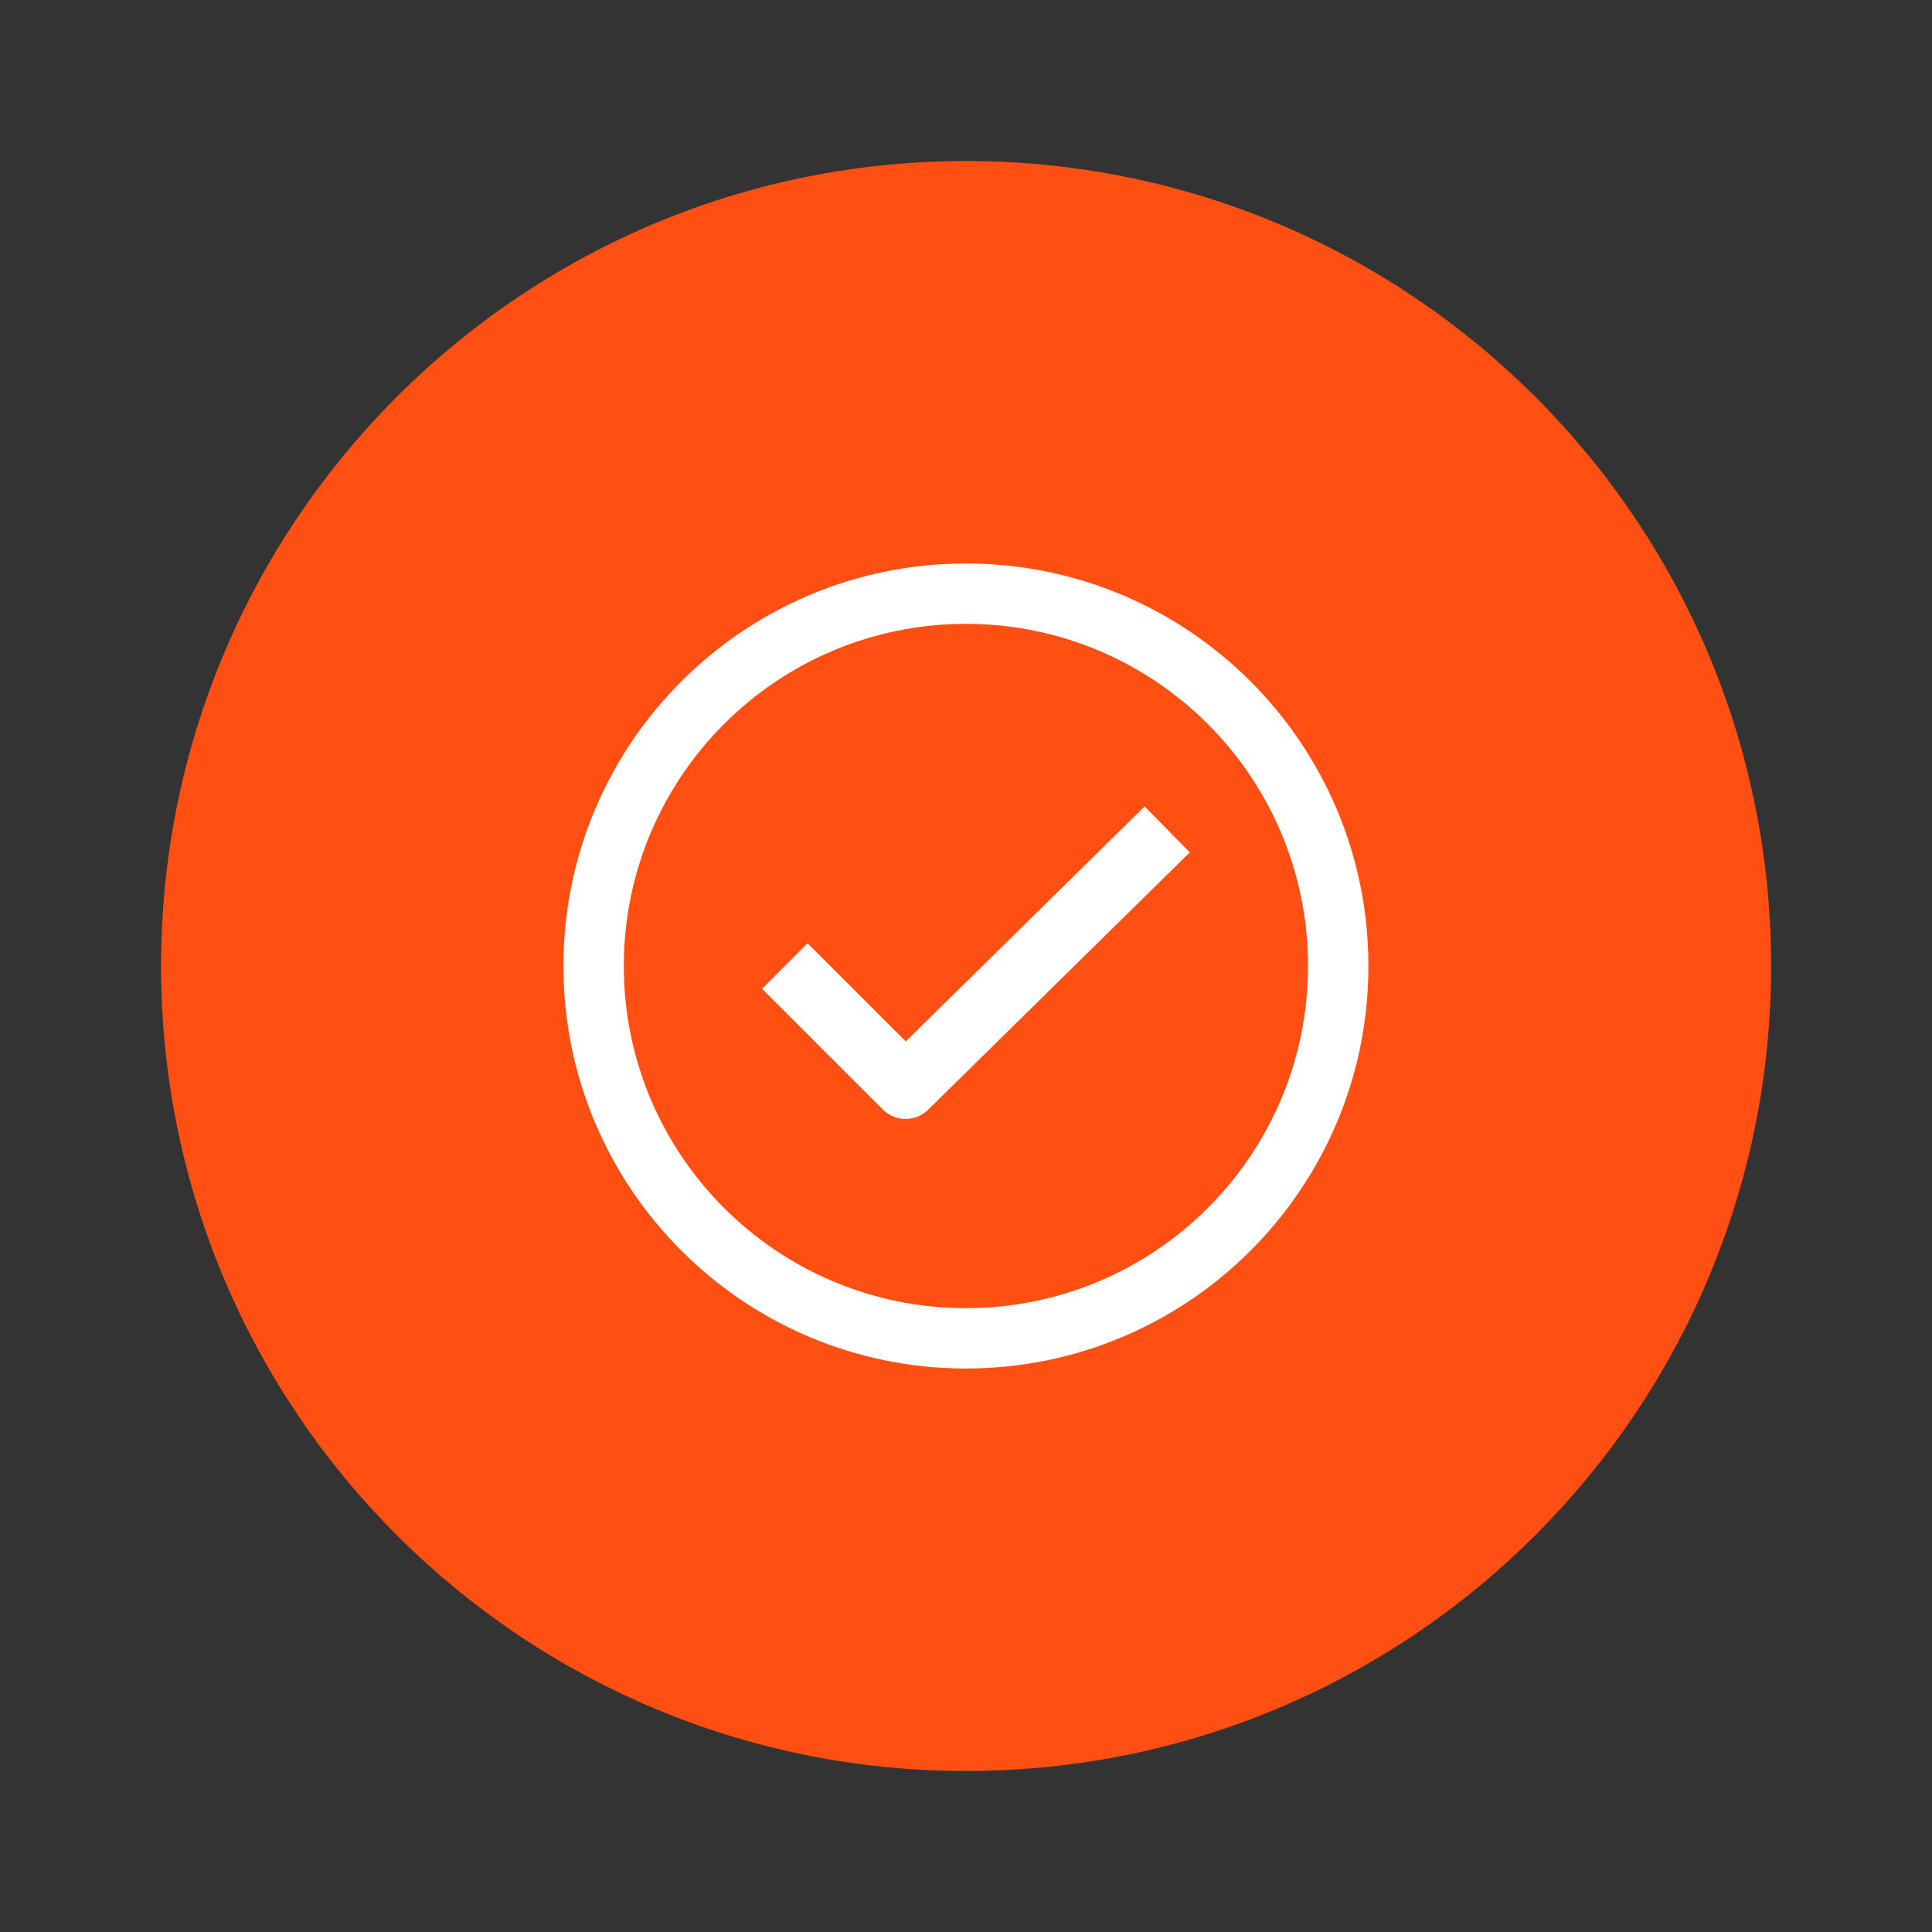 <svg width="32" height="32" viewBox="0 0 32 32" fill="none" xmlns="http://www.w3.org/2000/svg">
<rect x="0" y="0" width="32" height="32" fill="#333333" stroke="none"/>
<path d="M29.335 16C29.335 23.364 23.365 29.333 16.001 29.333C8.637 29.333 2.668 23.364 2.668 16C2.668 8.636 8.637 2.667 16.001 2.667C23.365 2.667 29.335 8.636 29.335 16Z" fill="#FF4F12"/>
<path fill-rule="evenodd" clip-rule="evenodd" d="M21.665 16C21.665 19.13 19.128 21.667 15.999 21.667C12.869 21.667 10.332 19.13 10.332 16C10.332 12.87 12.869 10.333 15.999 10.333C19.128 10.333 21.665 12.87 21.665 16ZM22.665 16C22.665 19.682 19.681 22.667 15.999 22.667C12.317 22.667 9.332 19.682 9.332 16C9.332 12.318 12.317 9.333 15.999 9.333C19.681 9.333 22.665 12.318 22.665 16ZM15.373 18.38L19.706 14.118L18.958 13.357L15.002 17.249L13.376 15.623L12.622 16.377L14.622 18.377C14.829 18.584 15.164 18.586 15.373 18.38Z" fill="white"/>
</svg>
